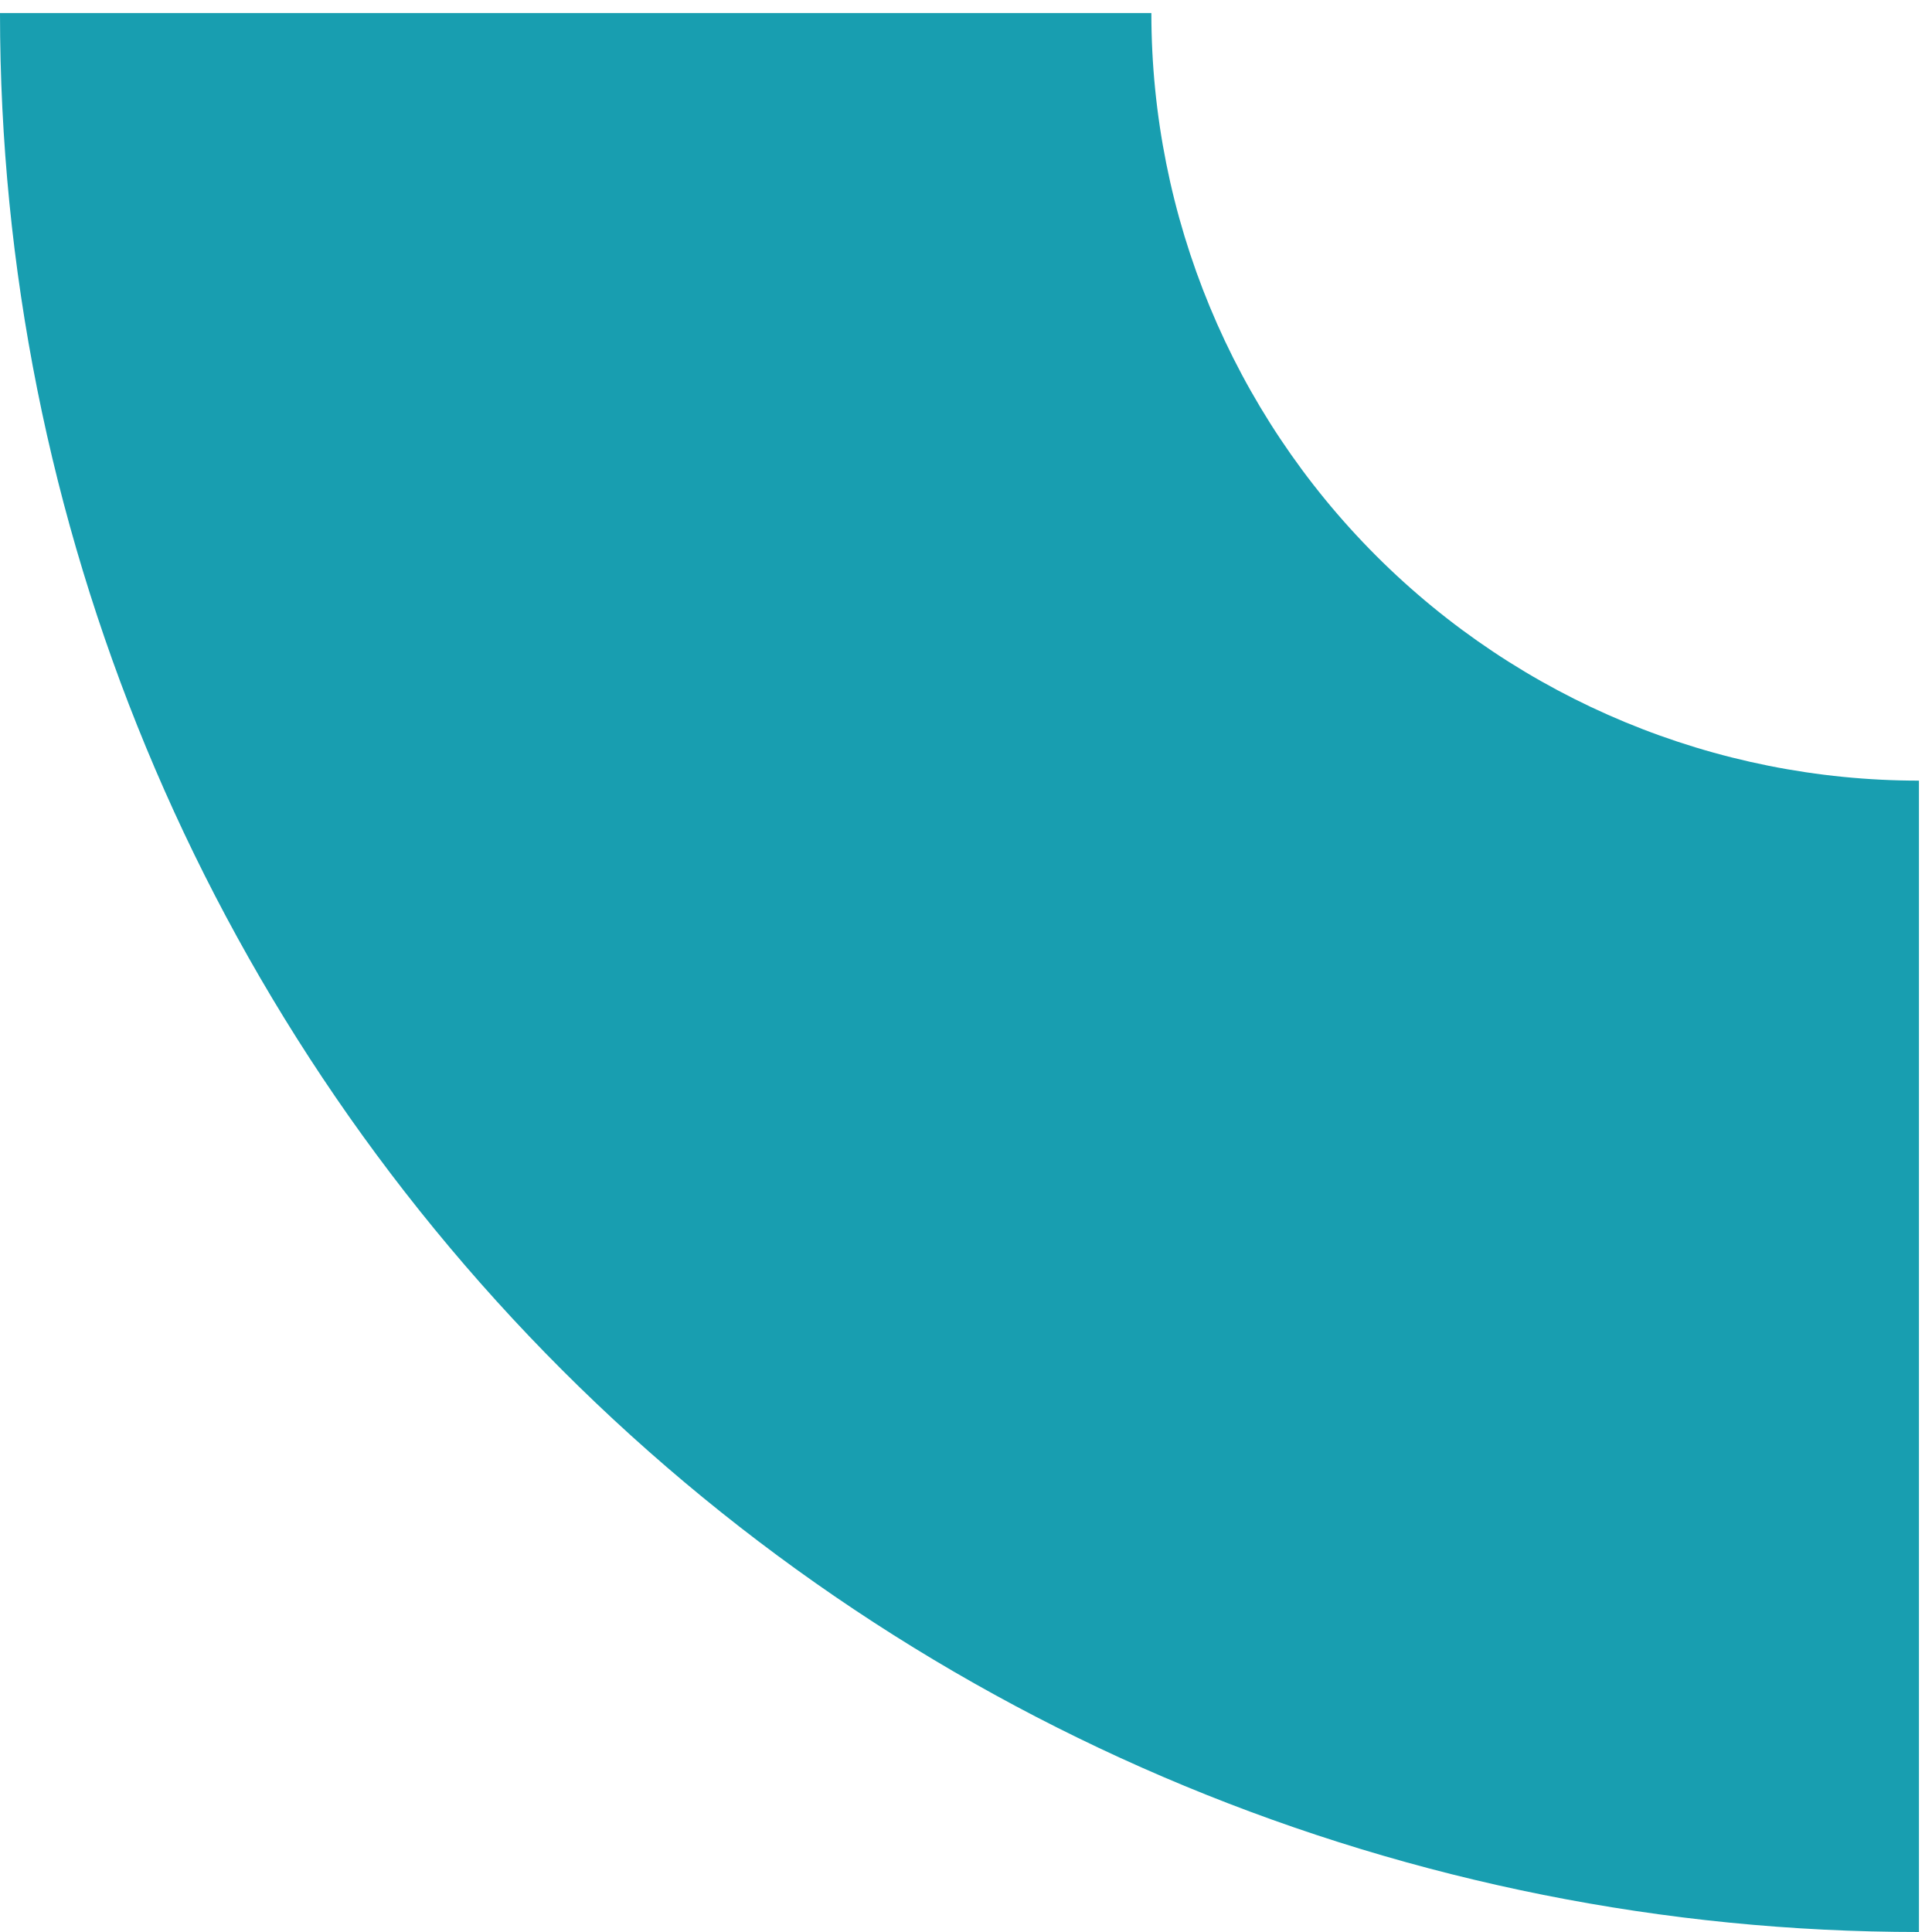 <?xml version="1.0" encoding="UTF-8"?> <svg xmlns="http://www.w3.org/2000/svg" width="74" height="74" viewBox="0 0 74 74" fill="none"> <path d="M73.5 74C54.007 74 35.312 66.256 21.528 52.472C7.744 38.688 2.94342e-06 19.993 0 0.5L44.1 0.5C44.1 8.297 47.197 15.775 52.711 21.289C58.225 26.802 65.703 29.9 73.5 29.9L73.5 74Z" fill="#189EB0"></path> </svg> 